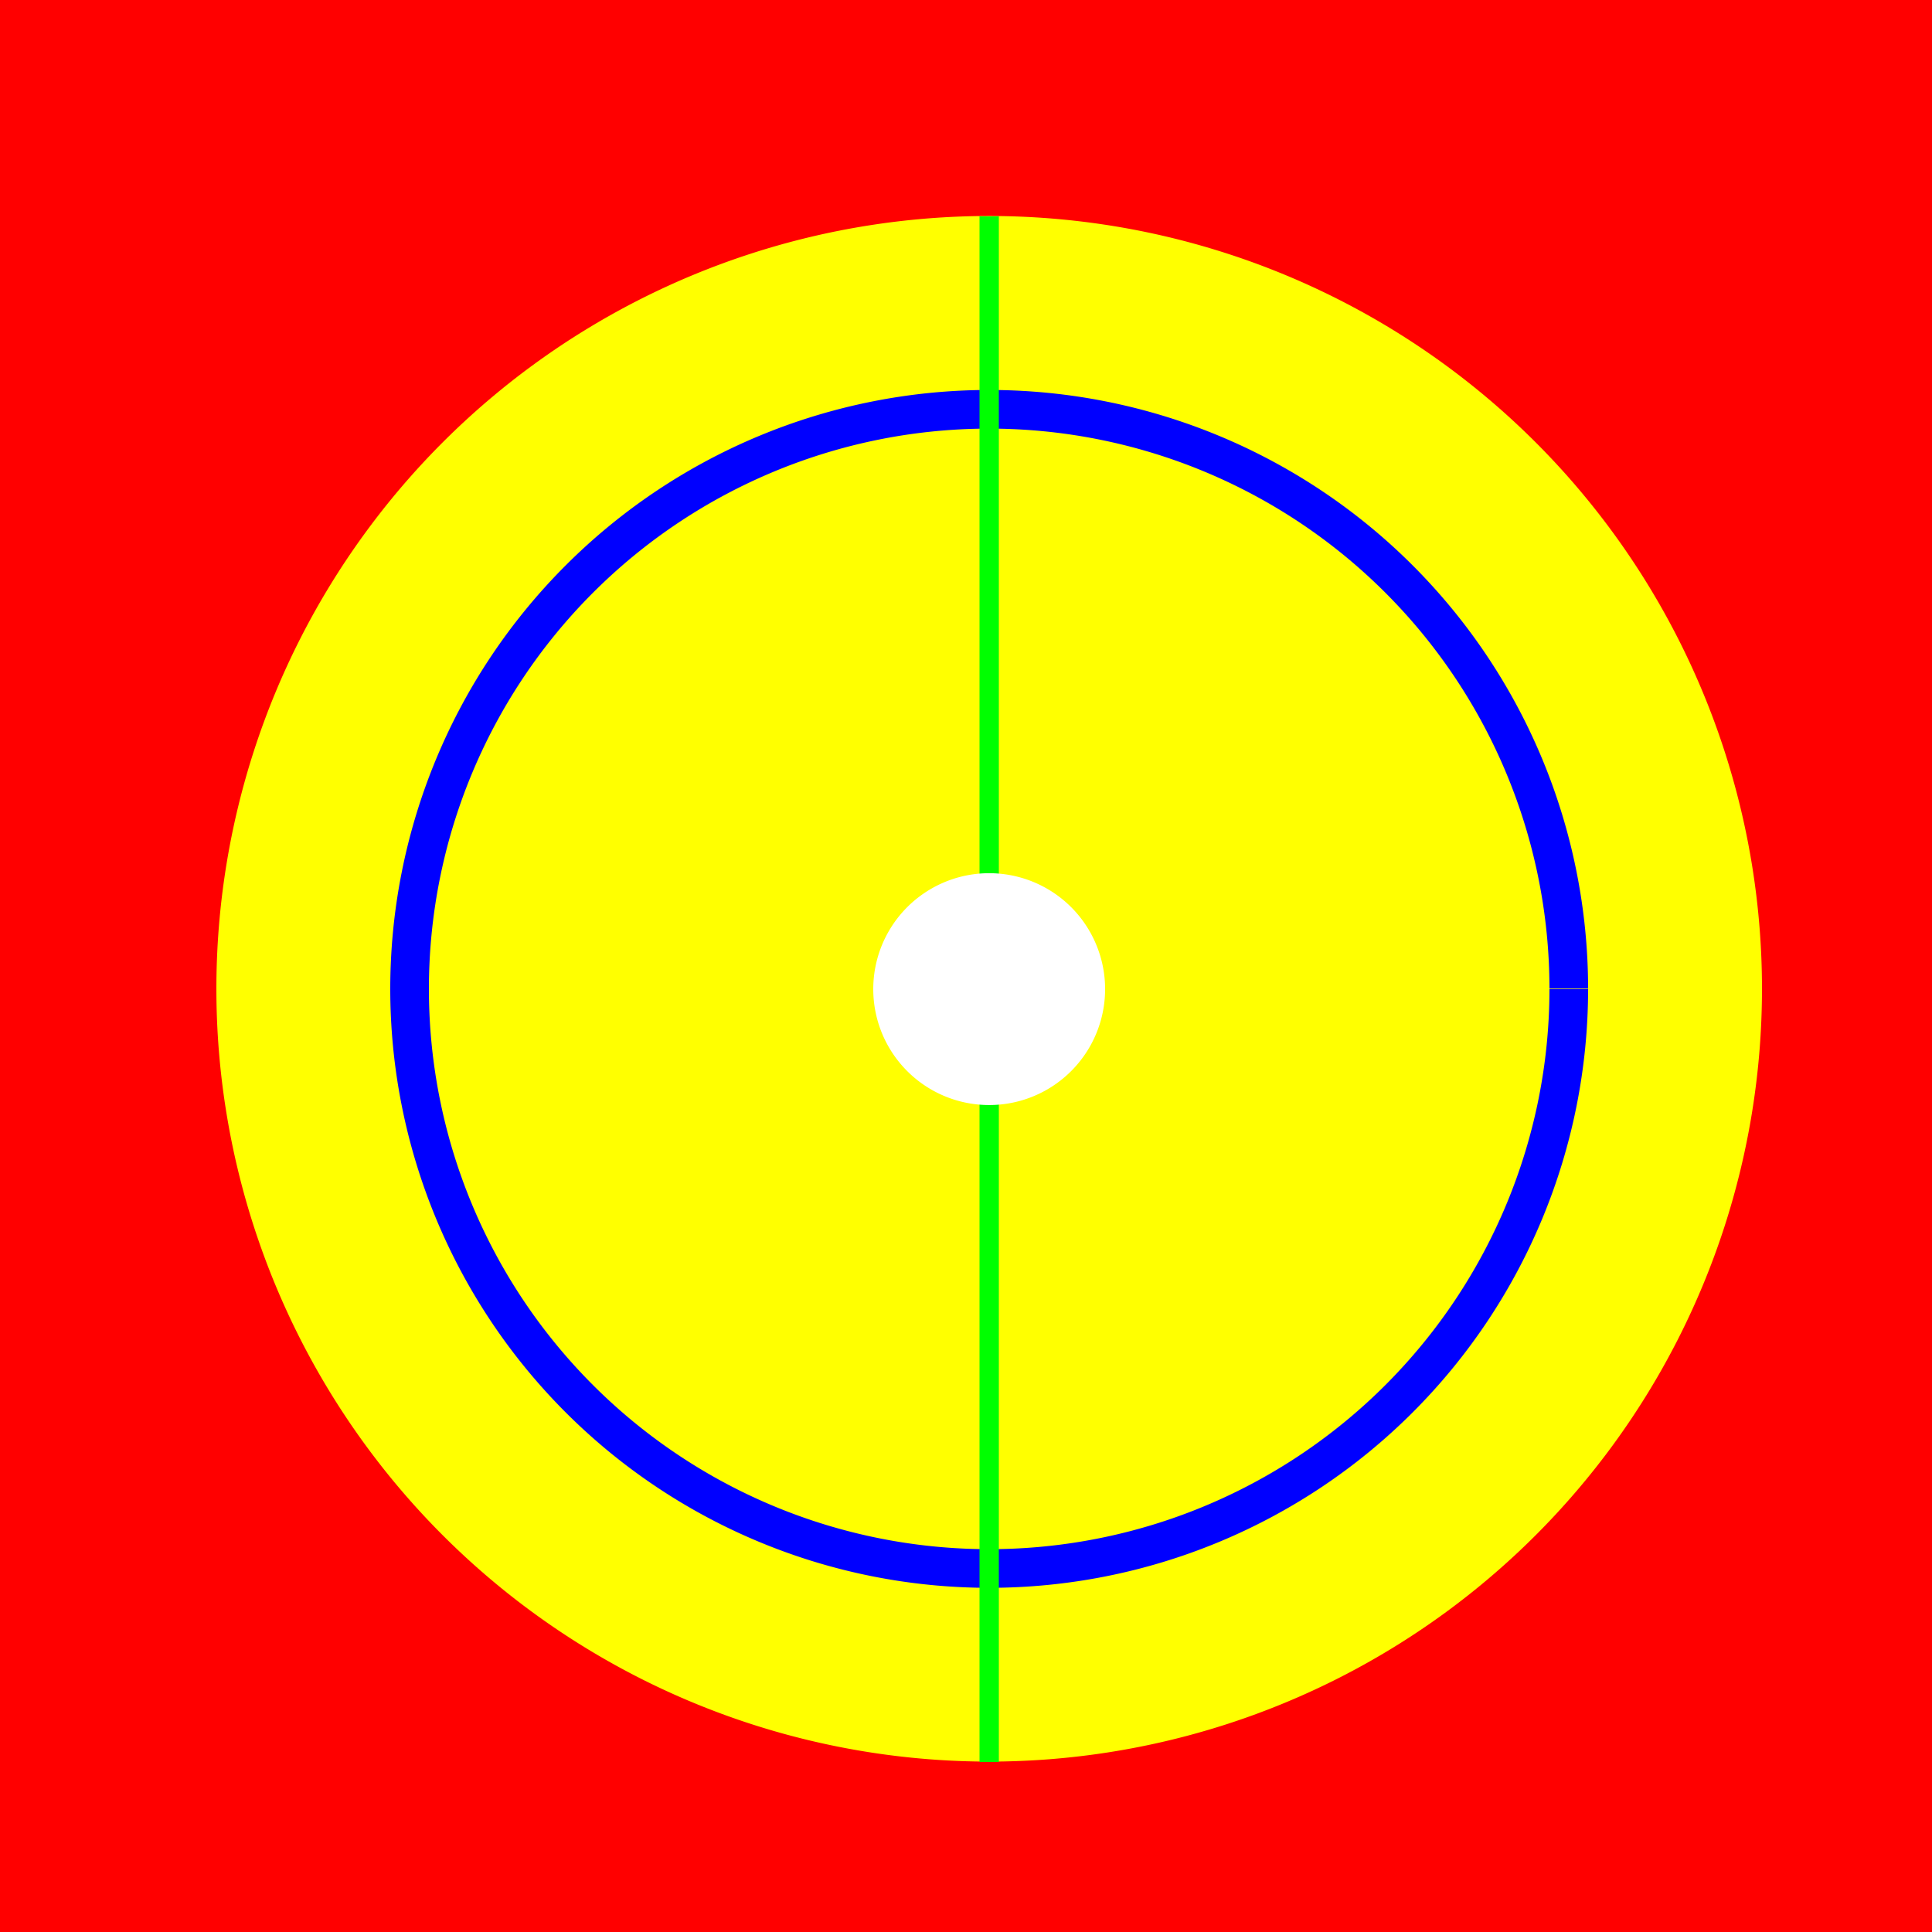 <!--

Generated by DrawGPT.
Free, open source, AI generated images in SVG, PNG, and HTML Canvas format.
https://drawgpt.ai

Created: 2023-09-27T01:48:22.399Z
Link: https://drawgpt.ai/prompt/80278/

-->
<svg xmlns="http://www.w3.org/2000/svg" xmlns:xlink="http://www.w3.org/1999/xlink" width="500" height="500"><defs/><g><rect fill="#FF0000" stroke="none" x="0" y="0" width="512" height="512"/><path fill="#FFFF00" stroke="none" paint-order="stroke fill markers" d=" M 456 256 A 200 200 0 1 1 456 255.8"/><path fill="none" stroke="#0000FF" paint-order="fill stroke markers" d=" M 406 256 A 150 150 0 1 1 406 255.85" stroke-miterlimit="10" stroke-width="10" stroke-dasharray=""/><path fill="none" stroke="#00FF00" paint-order="fill stroke markers" d=" M 256 56 L 256 456" stroke-miterlimit="10" stroke-width="5" stroke-dasharray=""/><path fill="#FFFFFF" stroke="none" paint-order="stroke fill markers" d=" M 286 256 A 30 30 0 1 1 286 255.97"/></g></svg>
